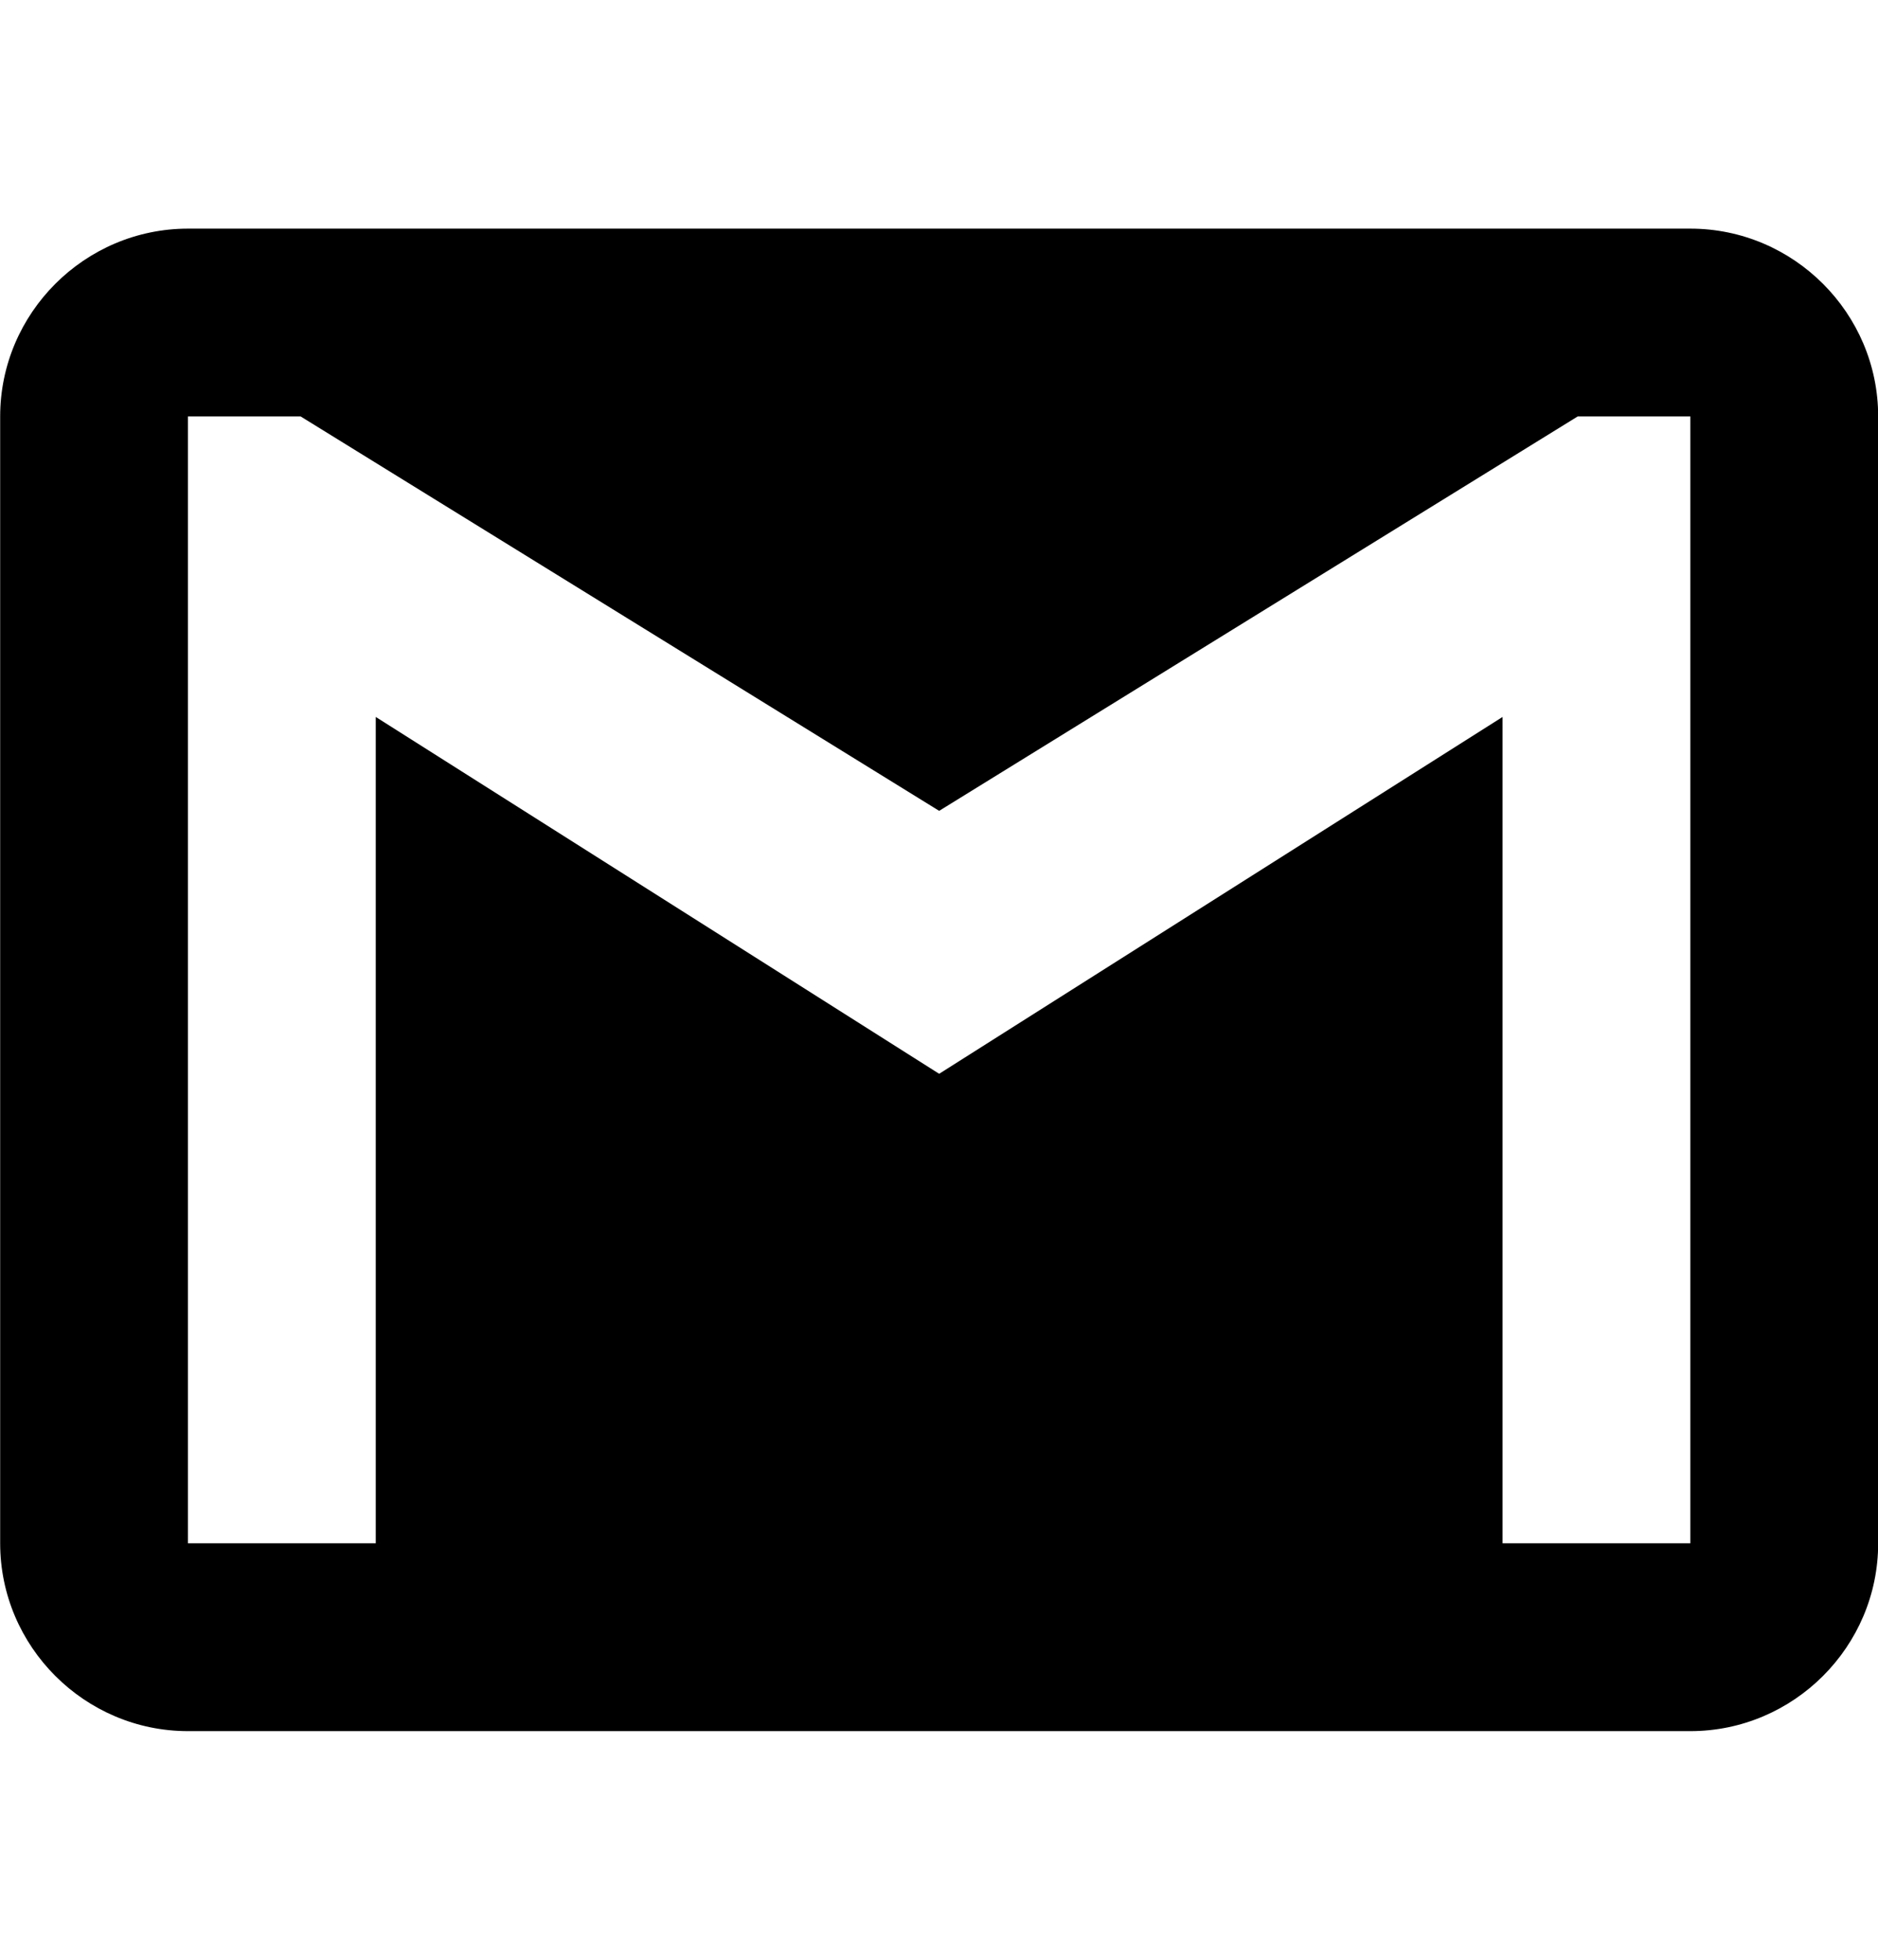 <svg width="23" height="24" viewBox="0 0 23 24" fill="none" xmlns="http://www.w3.org/2000/svg">
    <g clip-path="url(#clip0_751_1041)">
        <path
            d="M20.702 2.8H2.302C1.037 2.8 0.002 3.835 0.002 5.1V18.9C0.002 20.165 1.037 21.2 2.302 21.2H20.702C21.967 21.2 23.002 20.165 23.002 18.9V5.1C23.002 3.835 21.967 2.8 20.702 2.8ZM20.702 18.9H18.402V8.78L11.502 13.15L4.602 8.78V18.9H2.302V5.1H3.682L11.502 9.93L19.322 5.1H20.702V18.9Z"
            fill="black" />
    </g>
    <defs>
        <clipPath id="clip0_751_1041">
            <rect width="23" height="23" fill="black" transform="translate(0 0.5)" />
        </clipPath>
    </defs>
</svg>
    
